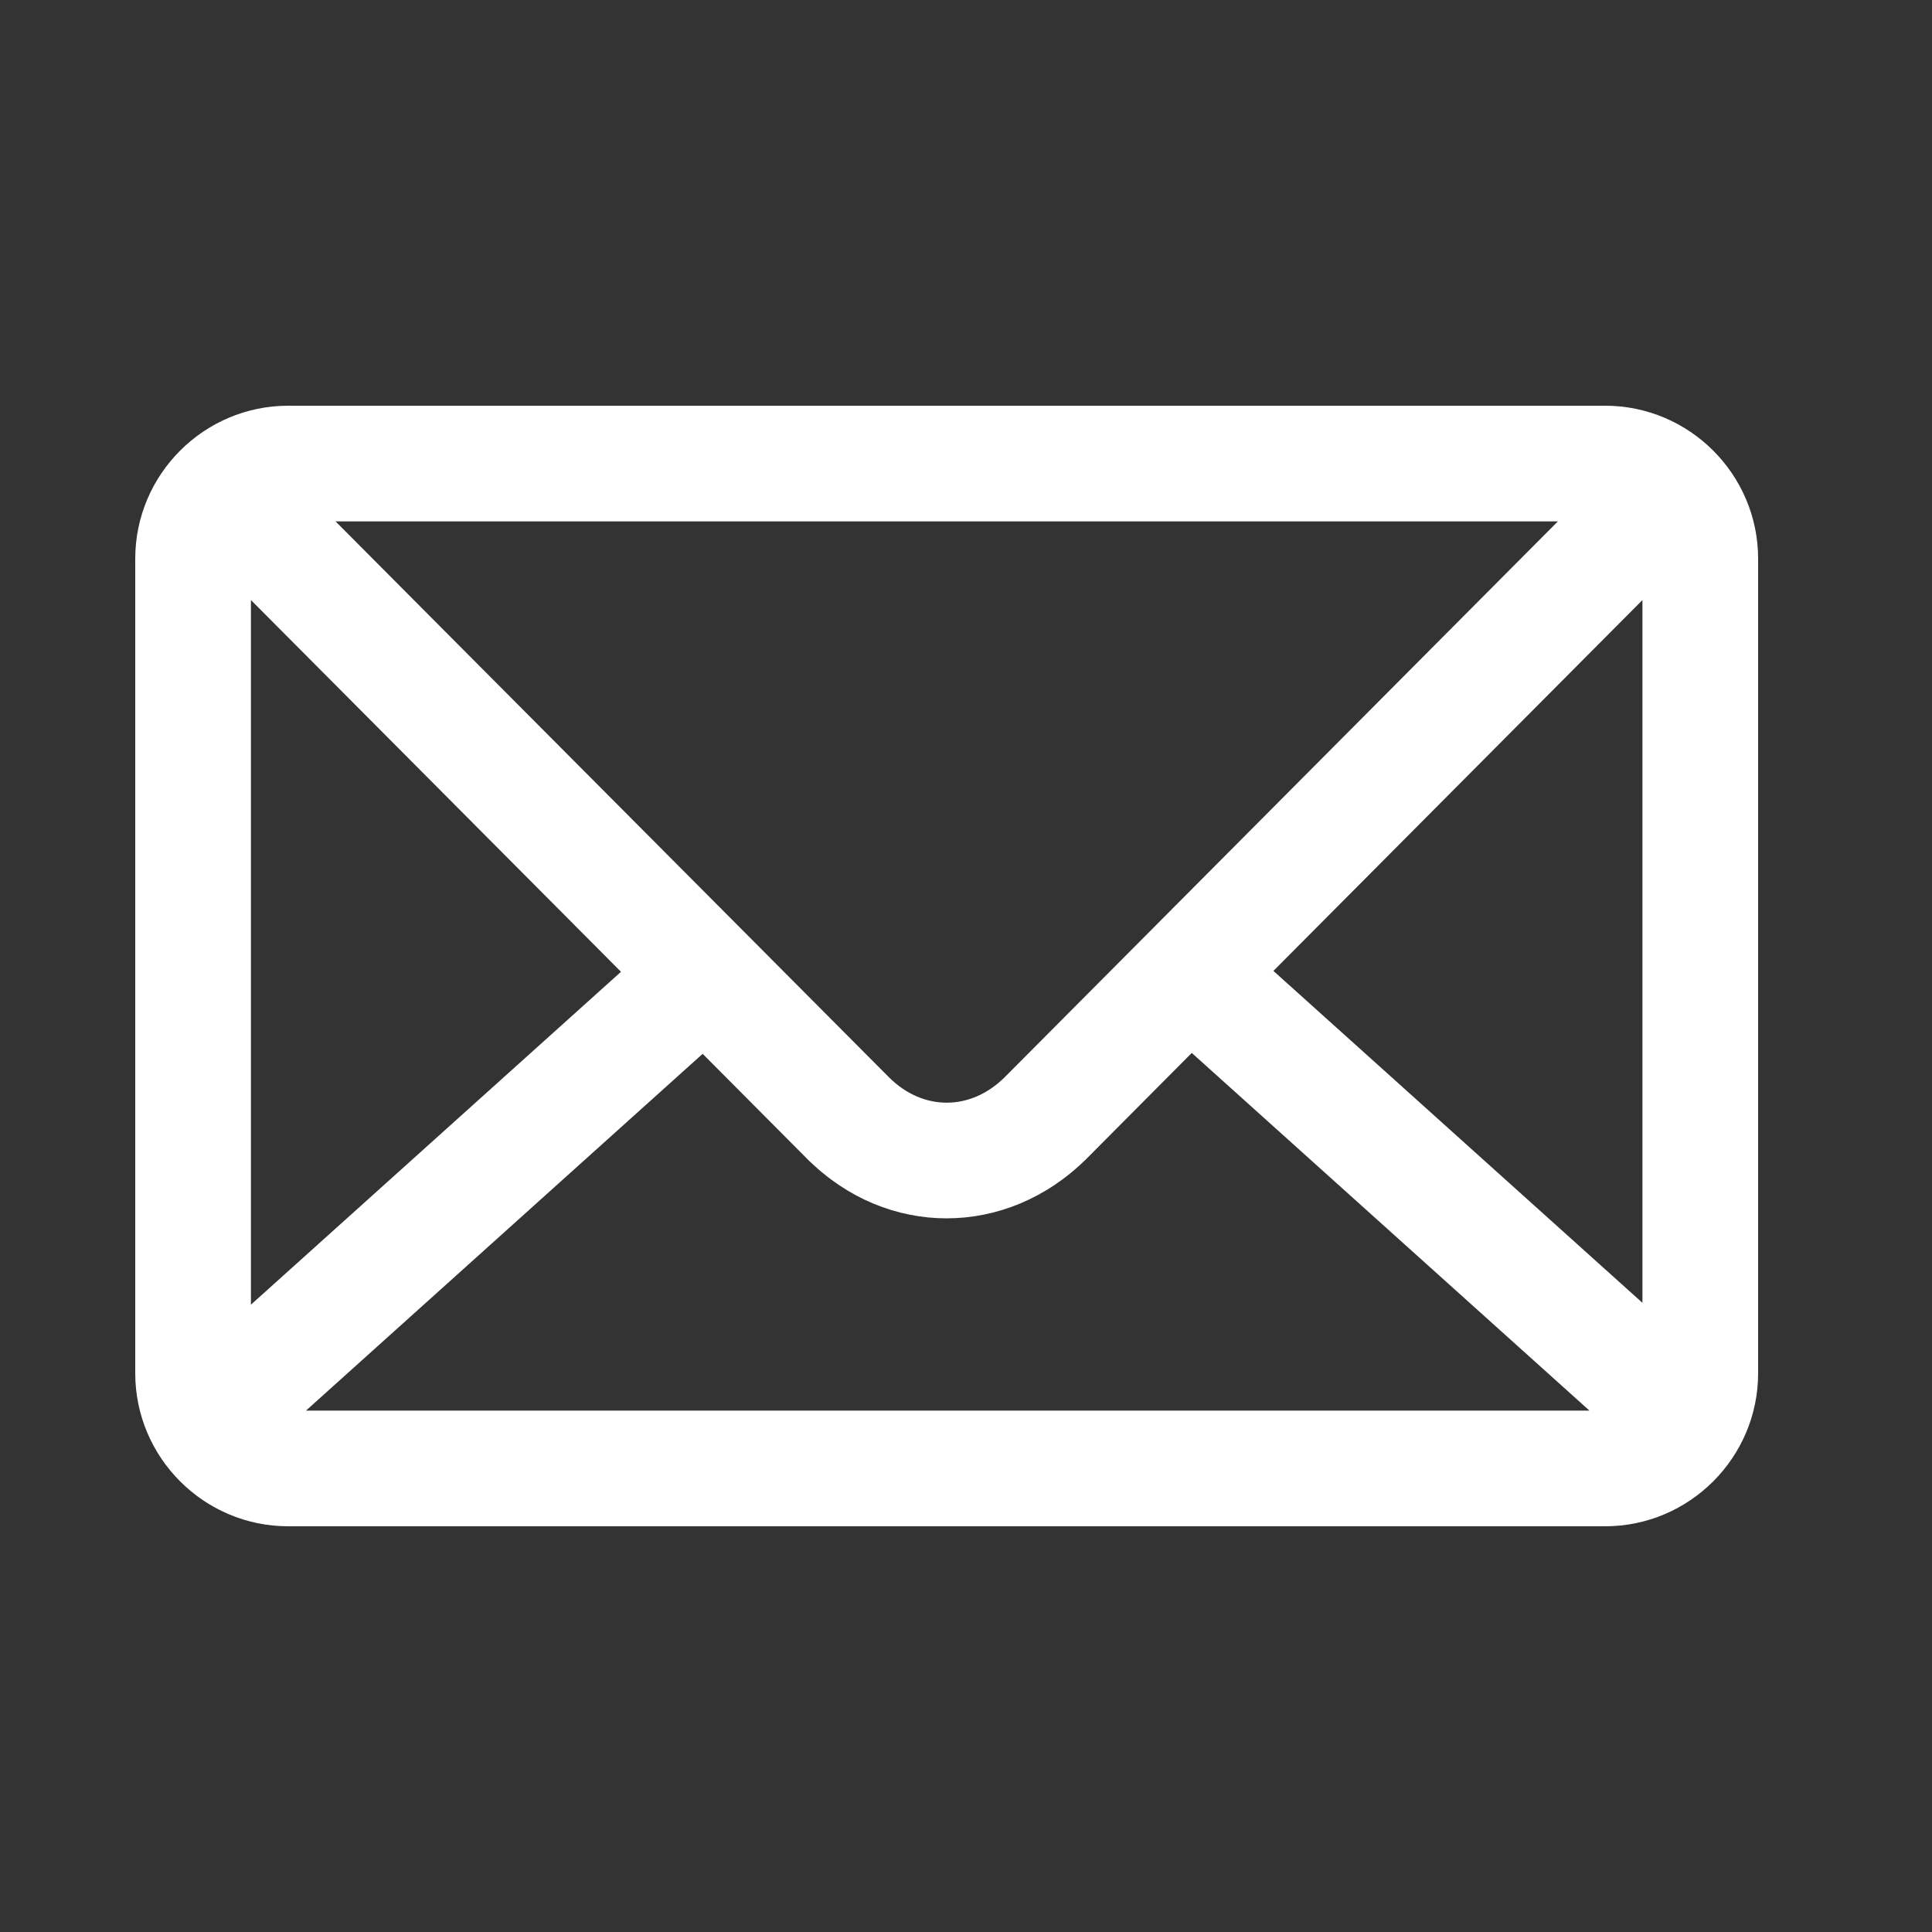 <svg width="50" height="50" viewBox="0 0 50 50" fill="none" xmlns="http://www.w3.org/2000/svg">
<rect x="0" y="0" width="50" height="50" fill="#333333" stroke="none"/>
<path d="M18.194 26.928L7.282 36.743C7.34 36.751 7.399 36.756 7.459 36.756H41.541C41.616 36.756 41.691 36.749 41.763 36.735L30.833 26.905L27.933 29.821L27.931 29.822C25.969 31.763 23.031 31.772 21.072 29.819L21.071 29.819L18.194 26.928ZM7.459 10.75H41.541C43.583 10.75 45.25 12.417 45.25 14.46V35.54C45.25 37.583 43.583 39.25 41.541 39.25H7.459C5.417 39.25 3.75 37.583 3.75 35.54V14.46C3.75 12.417 5.417 10.75 7.459 10.75ZM36.129 18.056C37.699 16.479 39.29 14.881 40.919 13.244H8.083C9.297 14.464 10.488 15.659 11.662 16.84C15.459 20.654 19.093 24.304 22.83 28.057C23.805 29.031 25.193 29.029 26.172 28.061C29.514 24.702 32.775 21.426 36.129 18.056ZM42.756 34.278V14.924L32.593 25.137L42.756 34.278ZM6.244 34.326L16.434 25.16L6.244 14.923V34.326Z" fill="white" stroke="white" stroke-width="0.5"/>
</svg>
